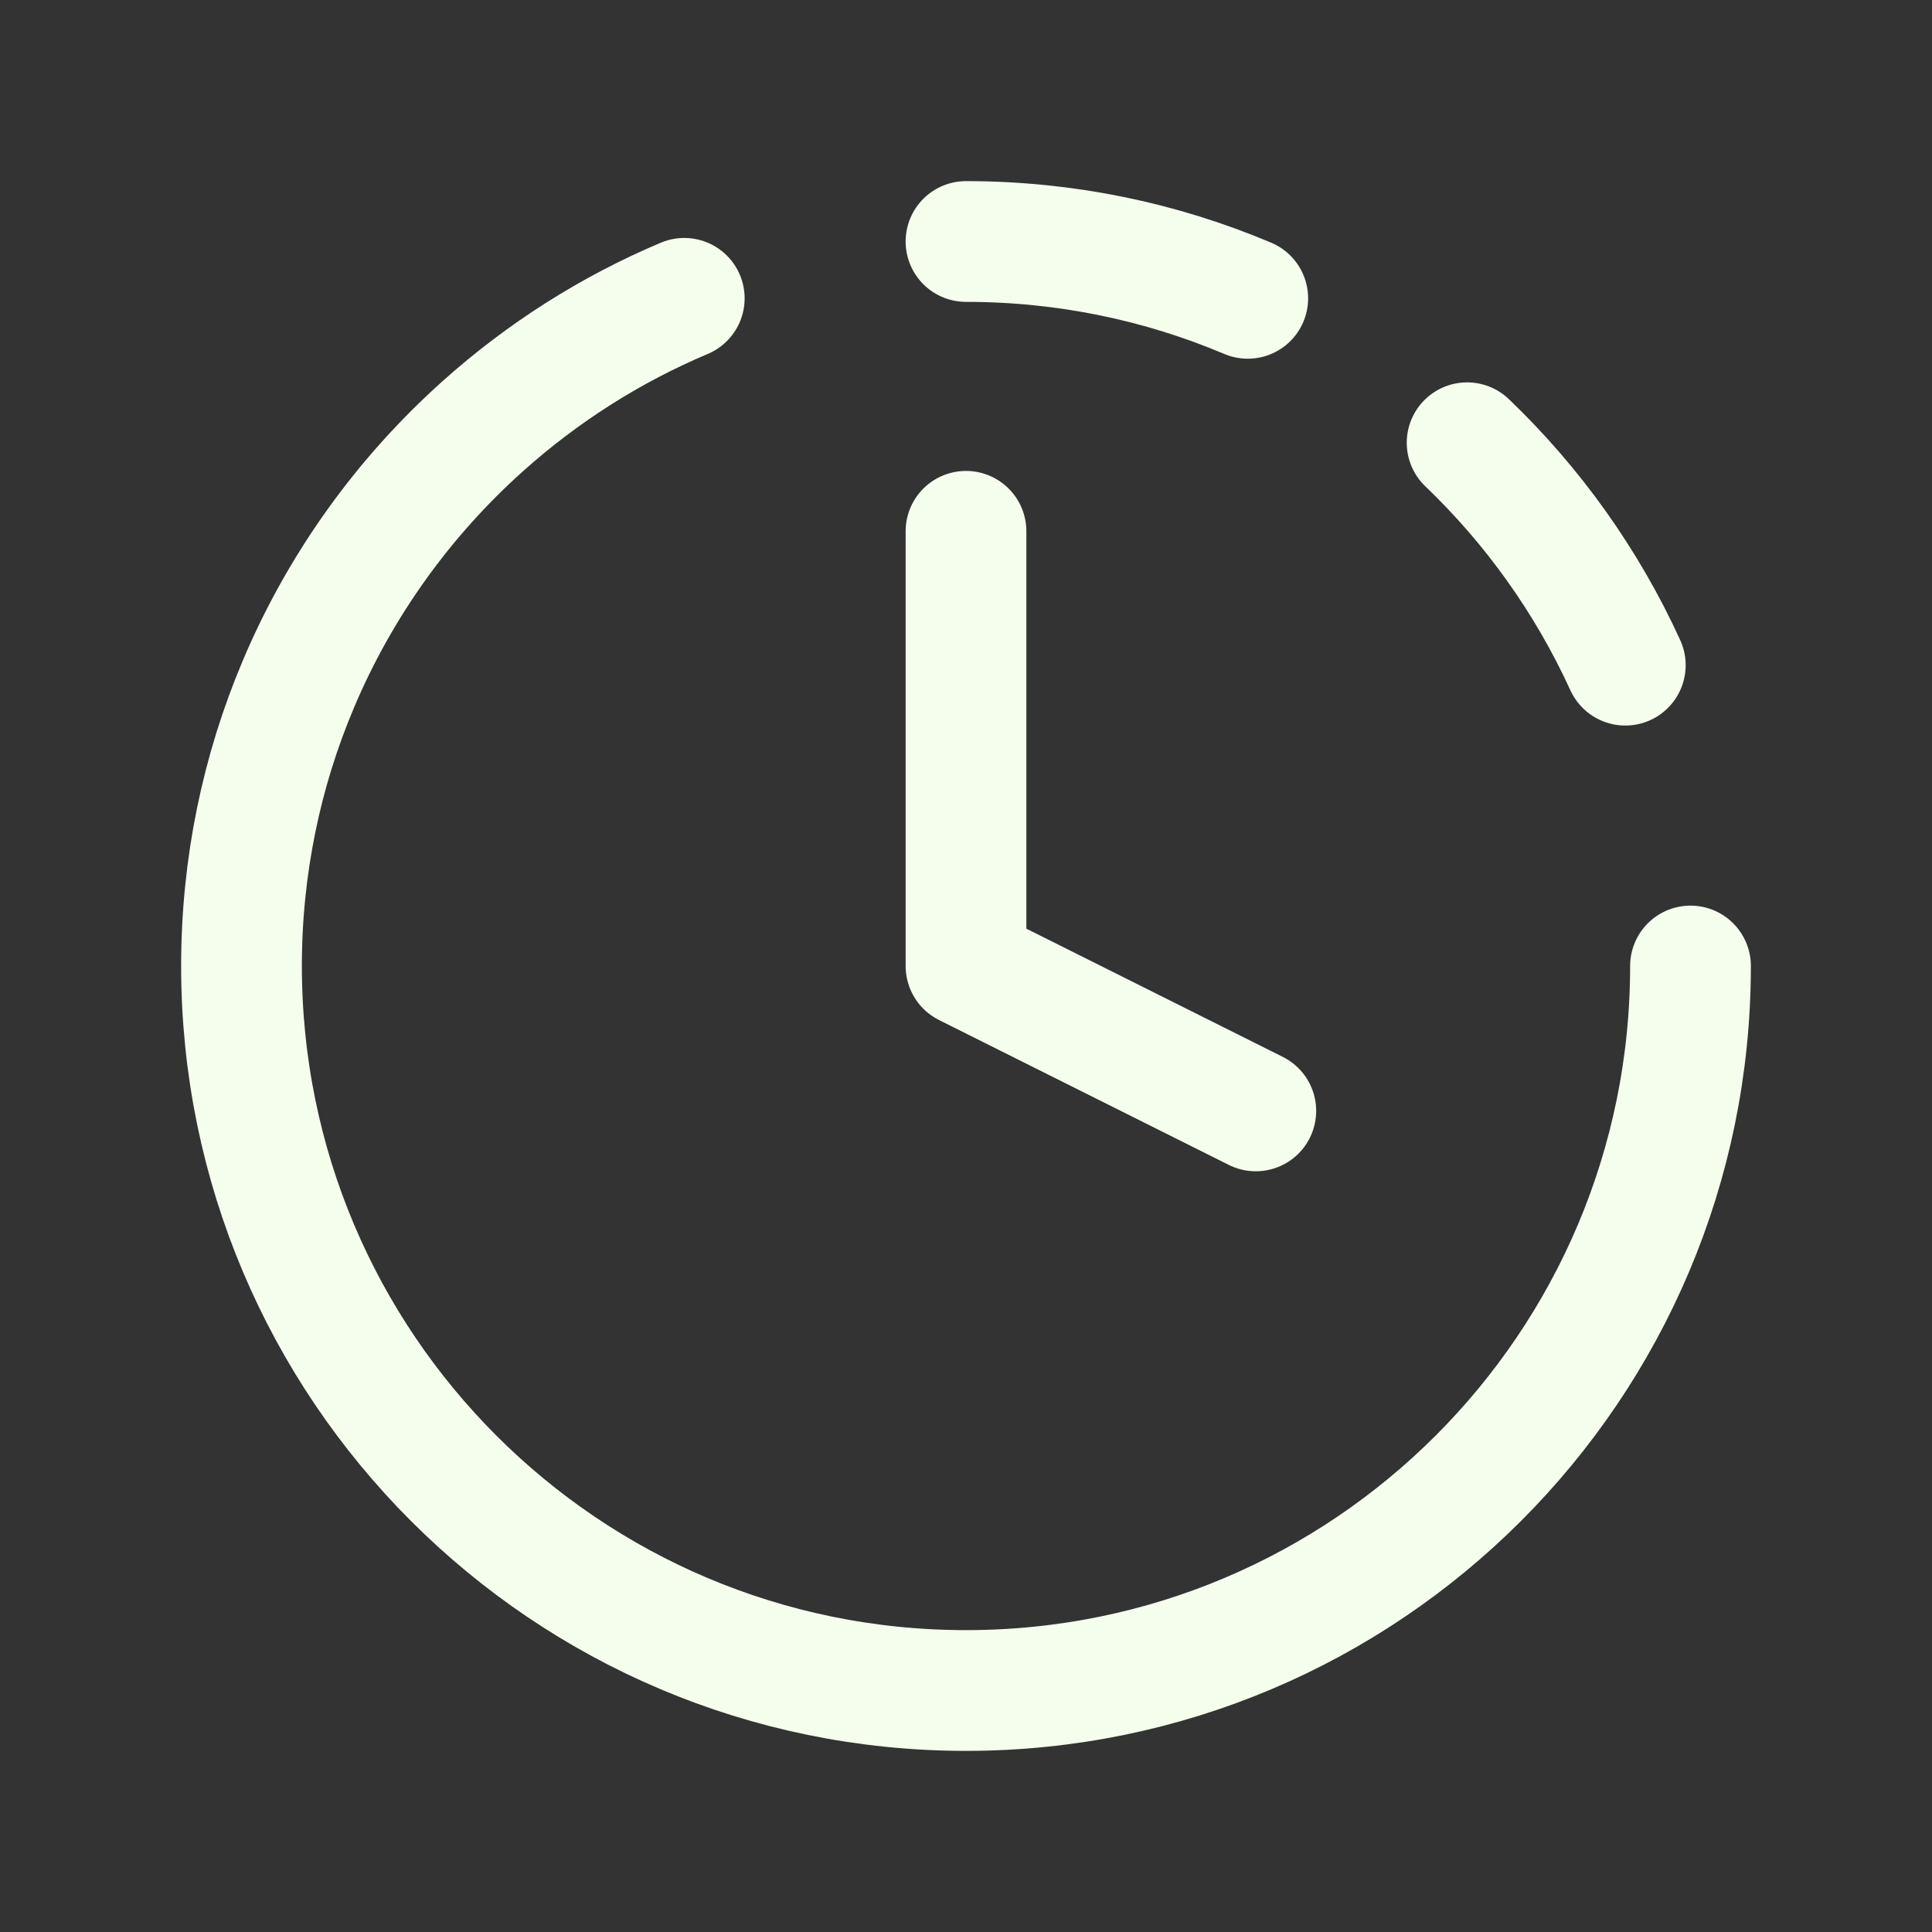 <?xml version="1.0" encoding="UTF-8"?>
<svg xmlns="http://www.w3.org/2000/svg" width="24" height="24" viewBox="0 0 24 24" fill="none">
  <rect x="0" y="0" width="24" height="24" fill="#333333" stroke="none"/>
  <path d="M21 12C21 16.971 16.971 21 12 21C7.029 21 3 16.971 3 12C3 10.759 3.251 9.576 3.706 8.5C4.227 7.266 5.016 6.172 6 5.292C6.735 4.634 7.578 4.095 8.5 3.706M12 6.6V12L15.6 13.8M18.225 5.5C19.043 6.283 19.713 7.22 20.19 8.263M12 3C13.241 3 14.424 3.251 15.5 3.706" stroke="#F5FDEC" stroke-width="1.5" stroke-linecap="round" stroke-linejoin="round"></path>
</svg>
